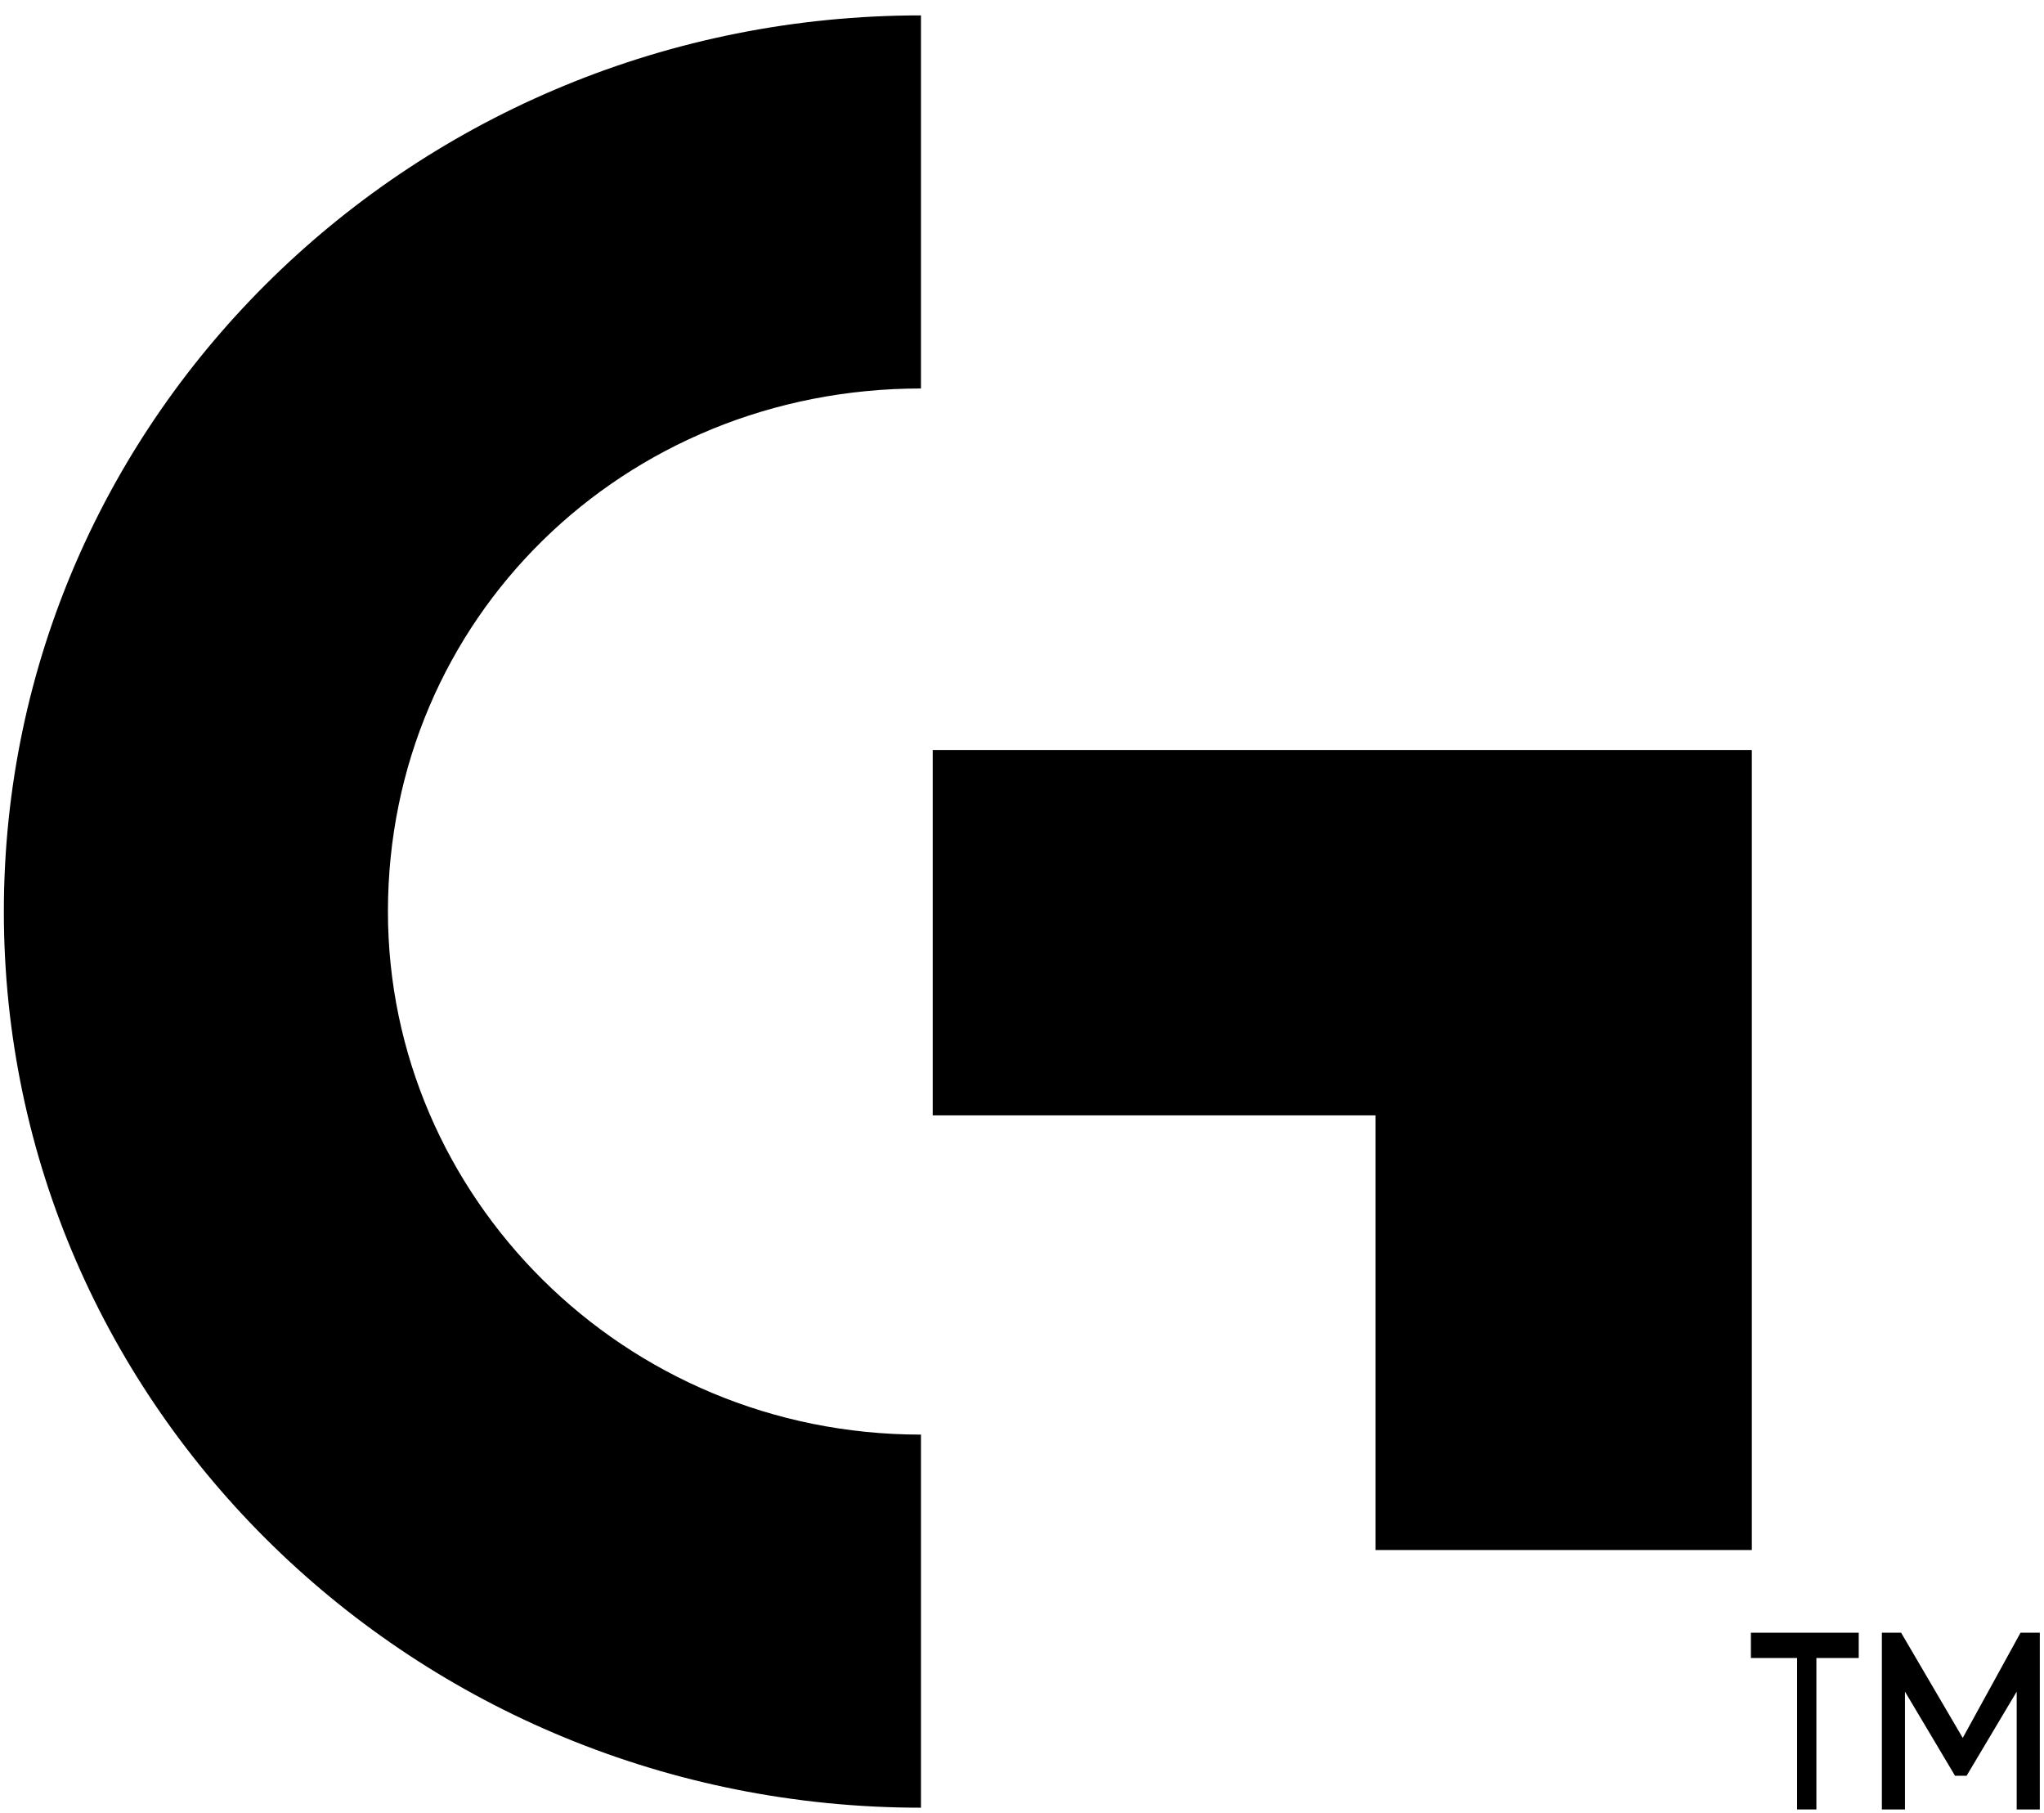 <?xml version="1.0" encoding="UTF-8"?>
<svg width="53px" height="47px" viewBox="0 0 53 47" version="1.1" xmlns="http://www.w3.org/2000/svg" xmlns:xlink="http://www.w3.org/1999/xlink">
    <!-- Generator: Sketch 55.2 (78181) - https://sketchapp.com -->
    <title>Group</title>
    <desc>Created with Sketch.</desc>
    <g id="Phase-2" stroke="none" stroke-width="1" fill="none" fill-rule="evenodd">
        <g id="Phase-2---Login-(Logitech-G)" transform="translate(-924, -298)" fill="#000000" fill-rule="nonzero">
            <g id="login" transform="translate(681, 210)">
                <g id="Group" transform="translate(243, 88)">
                    <g id="Logo_1_">
                        <path d="M23.88,0.399 L23.88,10.071 C16.157,10.071 10.059,16.053 10.059,23.631 C10.059,31.009 16.157,37.191 23.88,37.191 L23.88,46.863 C10.771,46.863 0.1,36.493 0.1,23.631 C0.1,10.769 10.771,0.399 23.88,0.399 Z" id="Shape-path"></path>
                        <polygon id="Shape-path" points="24.185 19.443 24.185 28.915 35.668 28.915 35.668 40.183 45.424 40.183 45.424 19.443"></polygon>
                    </g>
                    <g id="Shape_1_" transform="translate(45, 42)">
                        <polygon id="Shape" points="0.4 0.327 3.196 0.327 3.196 0.982 2.098 0.982 2.098 4.908 1.598 4.908 1.598 0.982 0.4 0.982"></polygon>
                        <polygon id="Shape" points="5.993 4.035 5.693 4.035 4.395 1.854 4.395 4.908 3.796 4.908 3.796 0.327 4.295 0.327 5.893 3.054 7.391 0.327 7.891 0.327 7.891 4.908 7.292 4.908 7.292 1.854"></polygon>
                    </g>
                </g>
            </g>
        </g>
    </g>
</svg>